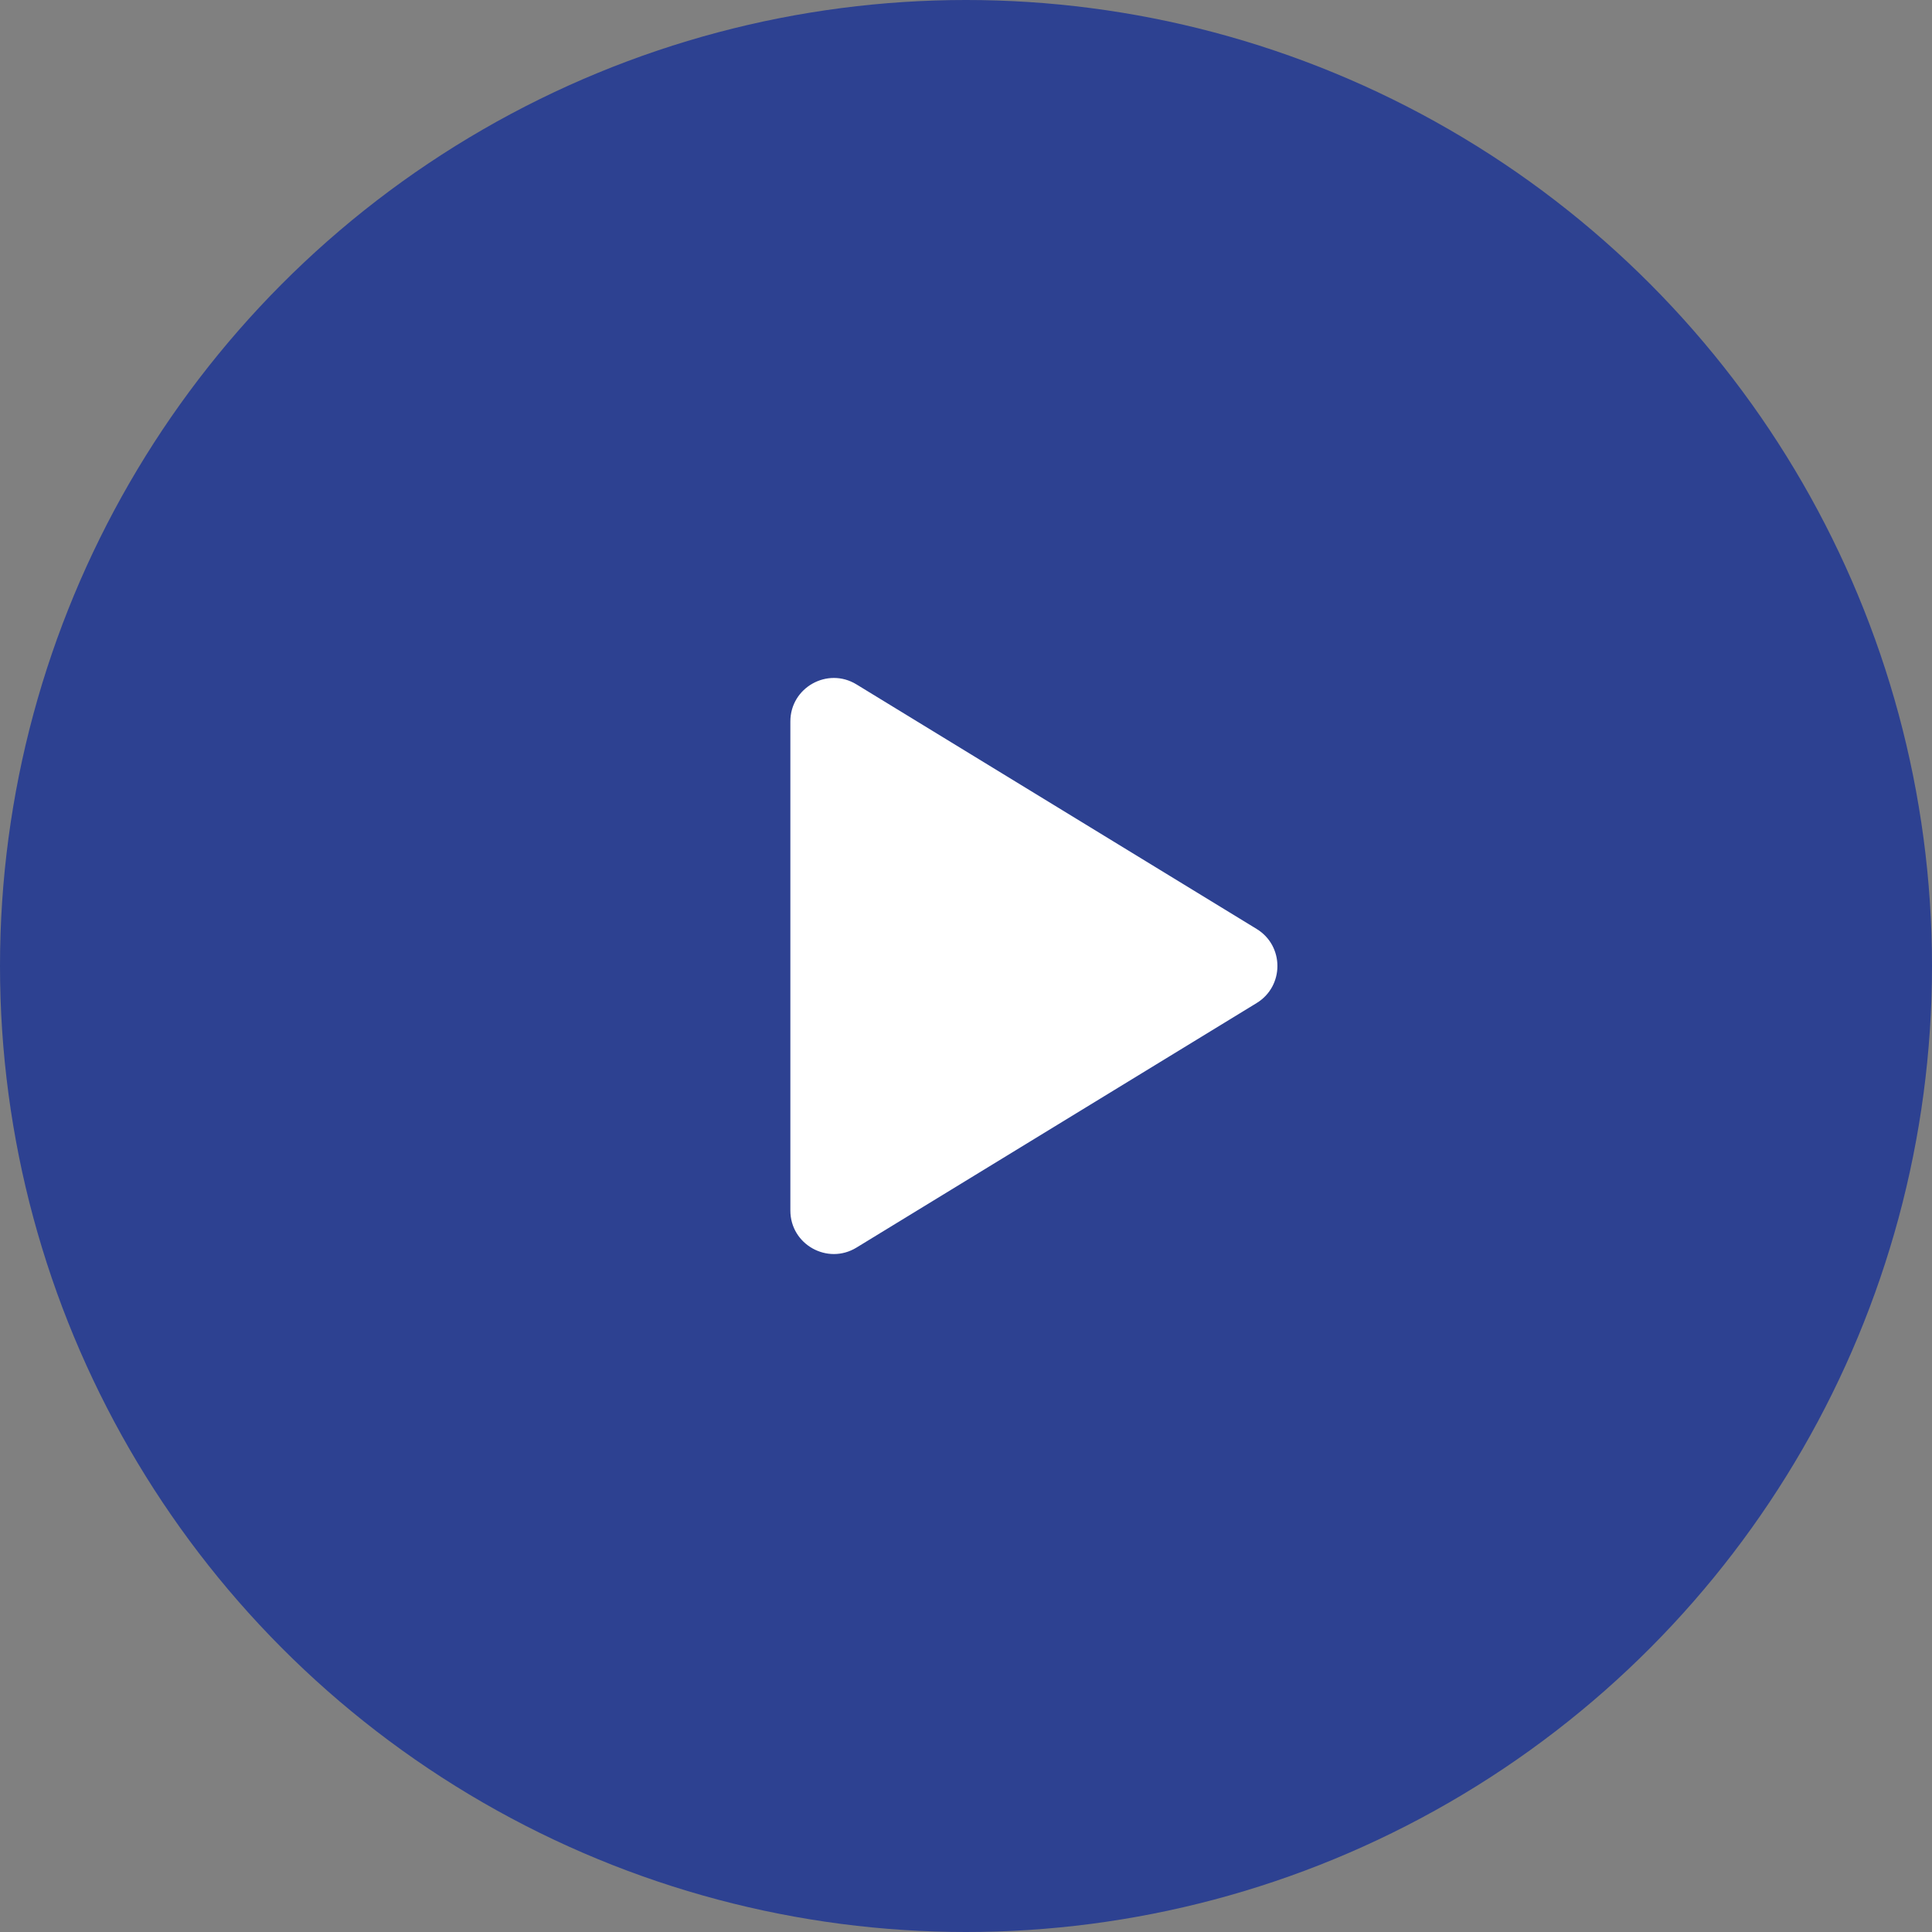 <svg width="66" height="66" viewBox="0 0 66 66" fill="none" xmlns="http://www.w3.org/2000/svg">
<rect x="0" y="0" width="66" height="66" fill="#808080" stroke="none"/>
<circle cx="33" cy="33" r="33" fill="#2D4191"/>
<path d="M42.928 34.266C43.875 33.688 43.875 32.312 42.928 31.734L29.258 23.38C28.269 22.776 27 23.487 27 24.646V41.354C27 42.513 28.269 43.224 29.258 42.62L42.928 34.266Z" fill="white"/>
</svg>

